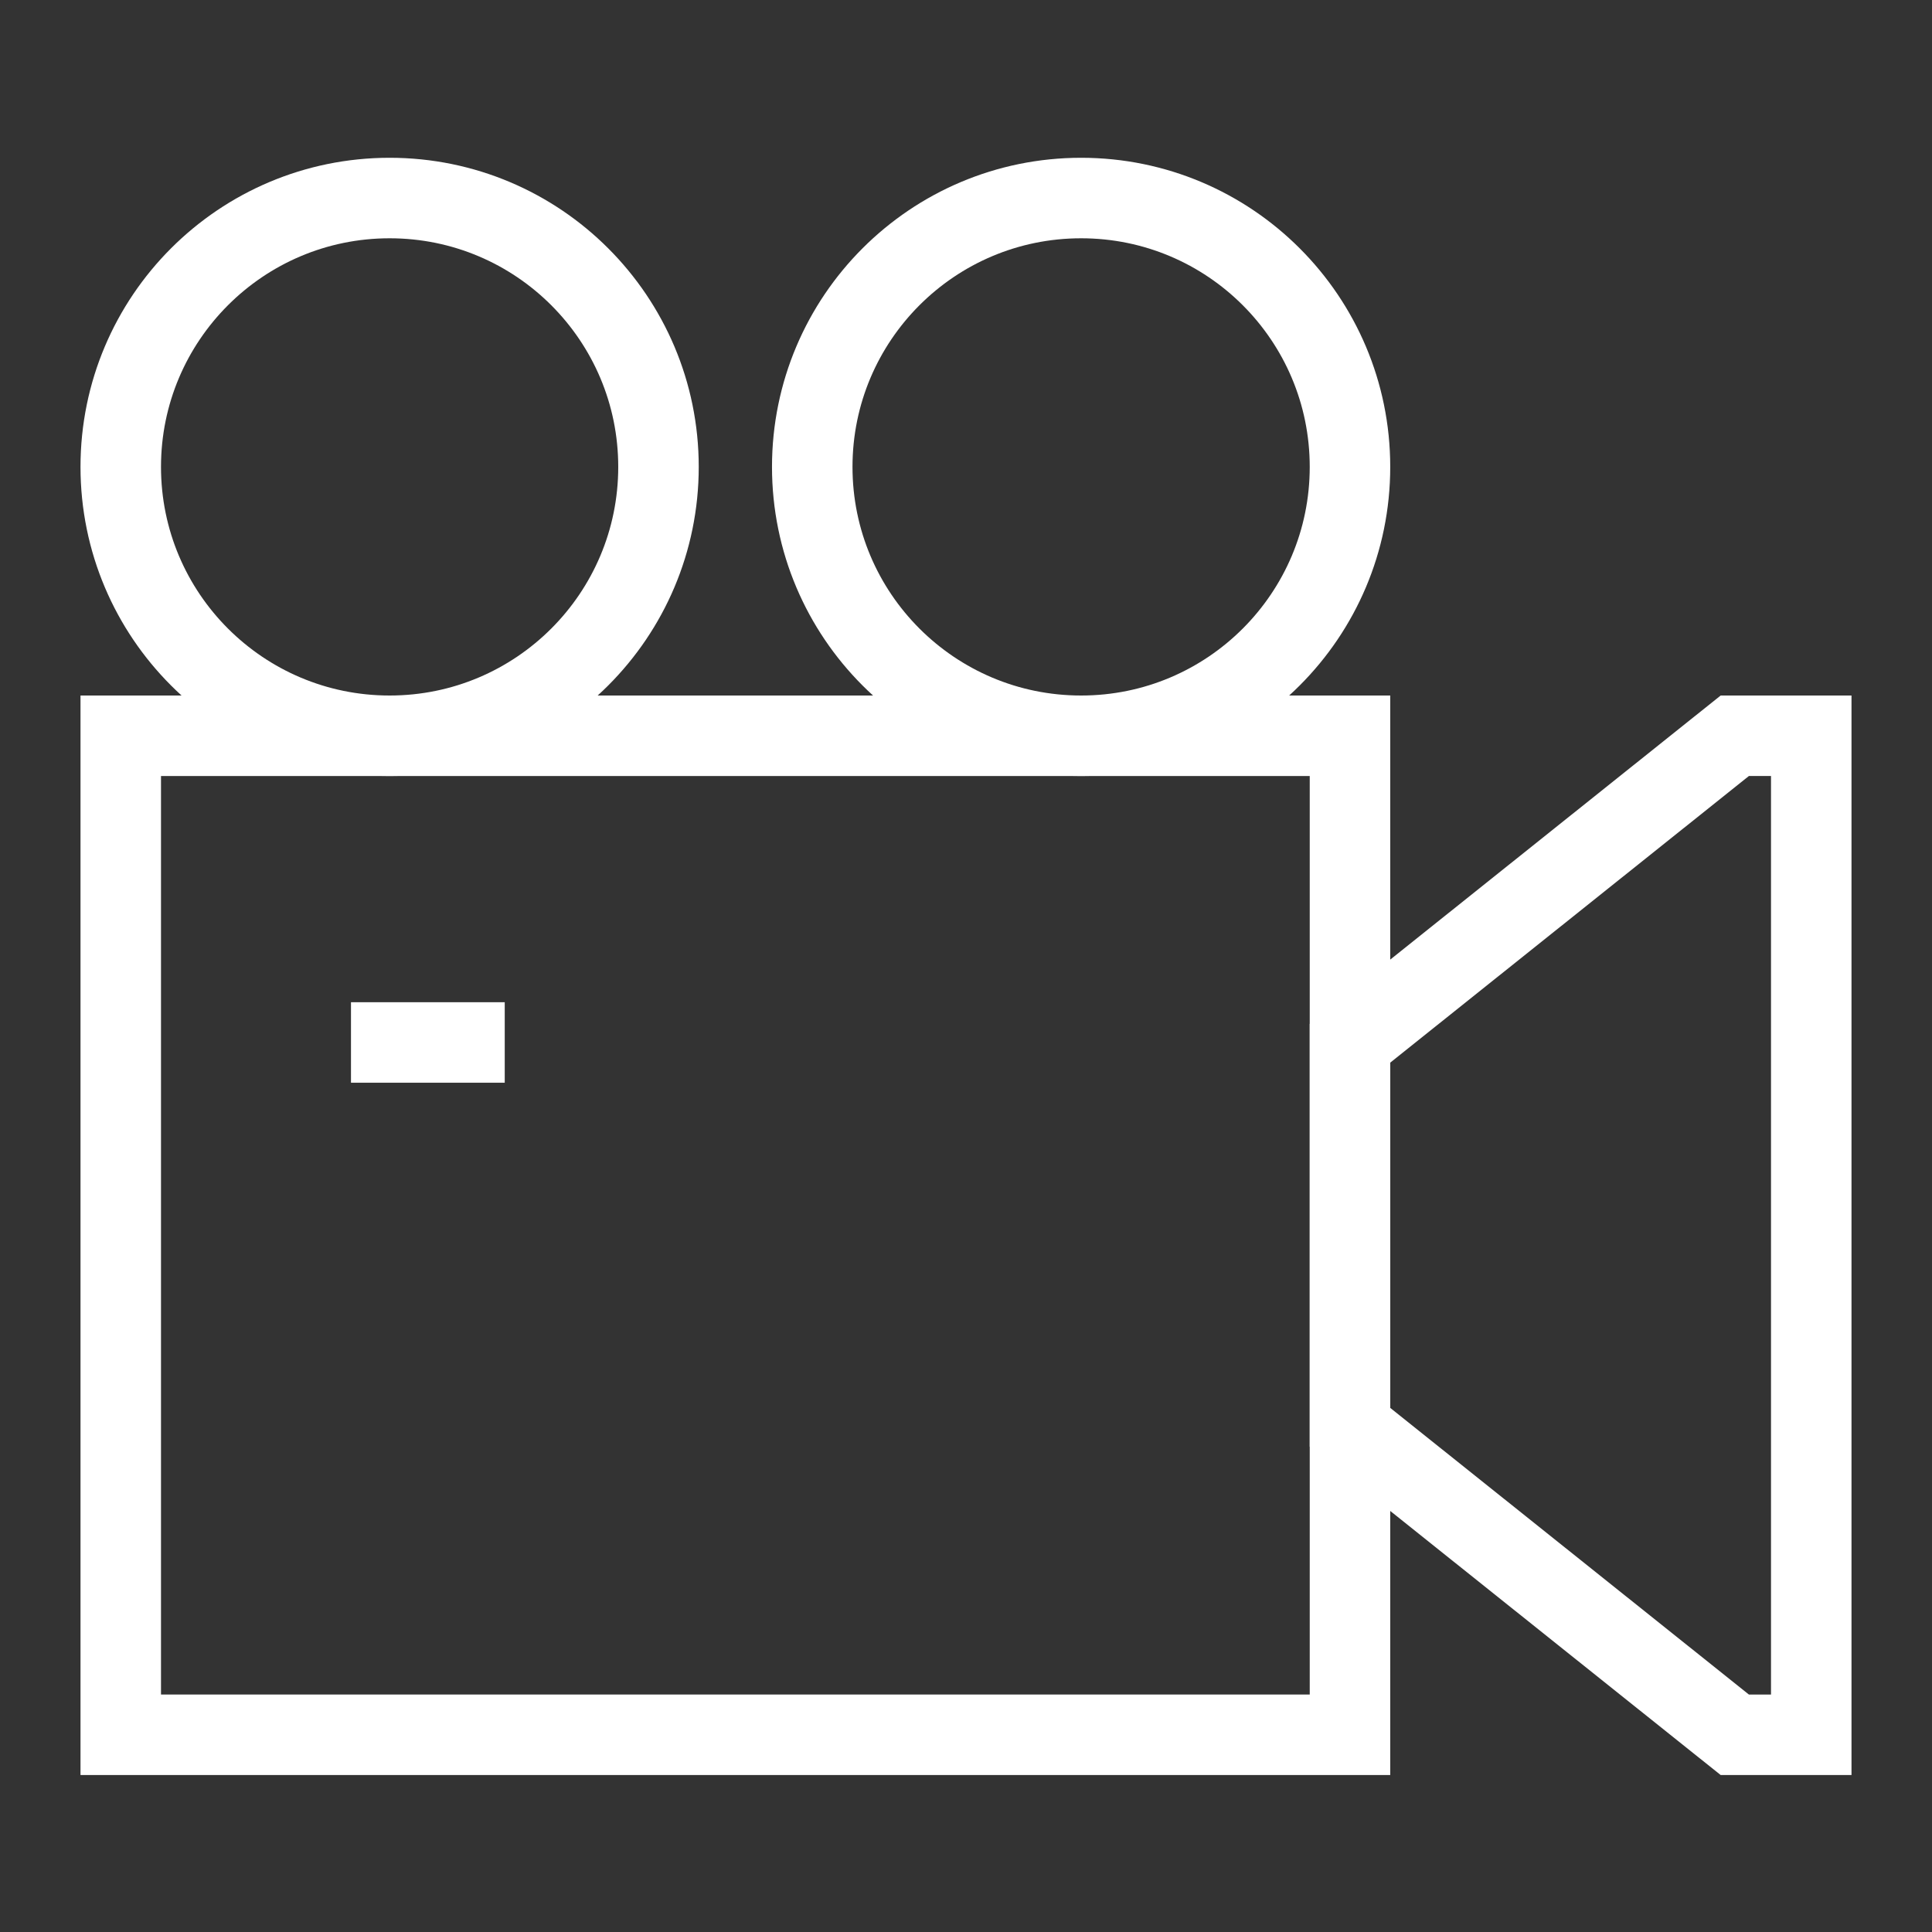 <?xml version="1.0" encoding="UTF-8"?>
<svg xmlns="http://www.w3.org/2000/svg" id="Layer_1" data-name="Layer 1" viewBox="0 0 24 24" stroke-width="1" width="24" height="24" color="#FFFFFF">
  <rect x="0" y="0" width="24" height="24" fill="#333333" stroke="none"/>
  <defs>
    <style>.cls-637630c1c3a86d32eae6f02d-1{fill:none;stroke:currentColor;stroke-miterlimit:10;}</style>
  </defs>
  <rect class="cls-637630c1c3a86d32eae6f02d-1" x="1.5" y="9.14" width="15.27" height="12.41"></rect>
  <polygon class="cls-637630c1c3a86d32eae6f02d-1" points="16.77 17.73 21.55 21.55 22.5 21.55 22.5 9.14 21.55 9.14 16.77 12.96 16.77 17.73"></polygon>
  <circle class="cls-637630c1c3a86d32eae6f02d-1" cx="4.84" cy="5.8" r="3.34"></circle>
  <circle class="cls-637630c1c3a86d32eae6f02d-1" cx="13.43" cy="5.8" r="3.34"></circle>
  <line class="cls-637630c1c3a86d32eae6f02d-1" x1="4.36" y1="12.95" x2="6.27" y2="12.95"></line>
</svg>
